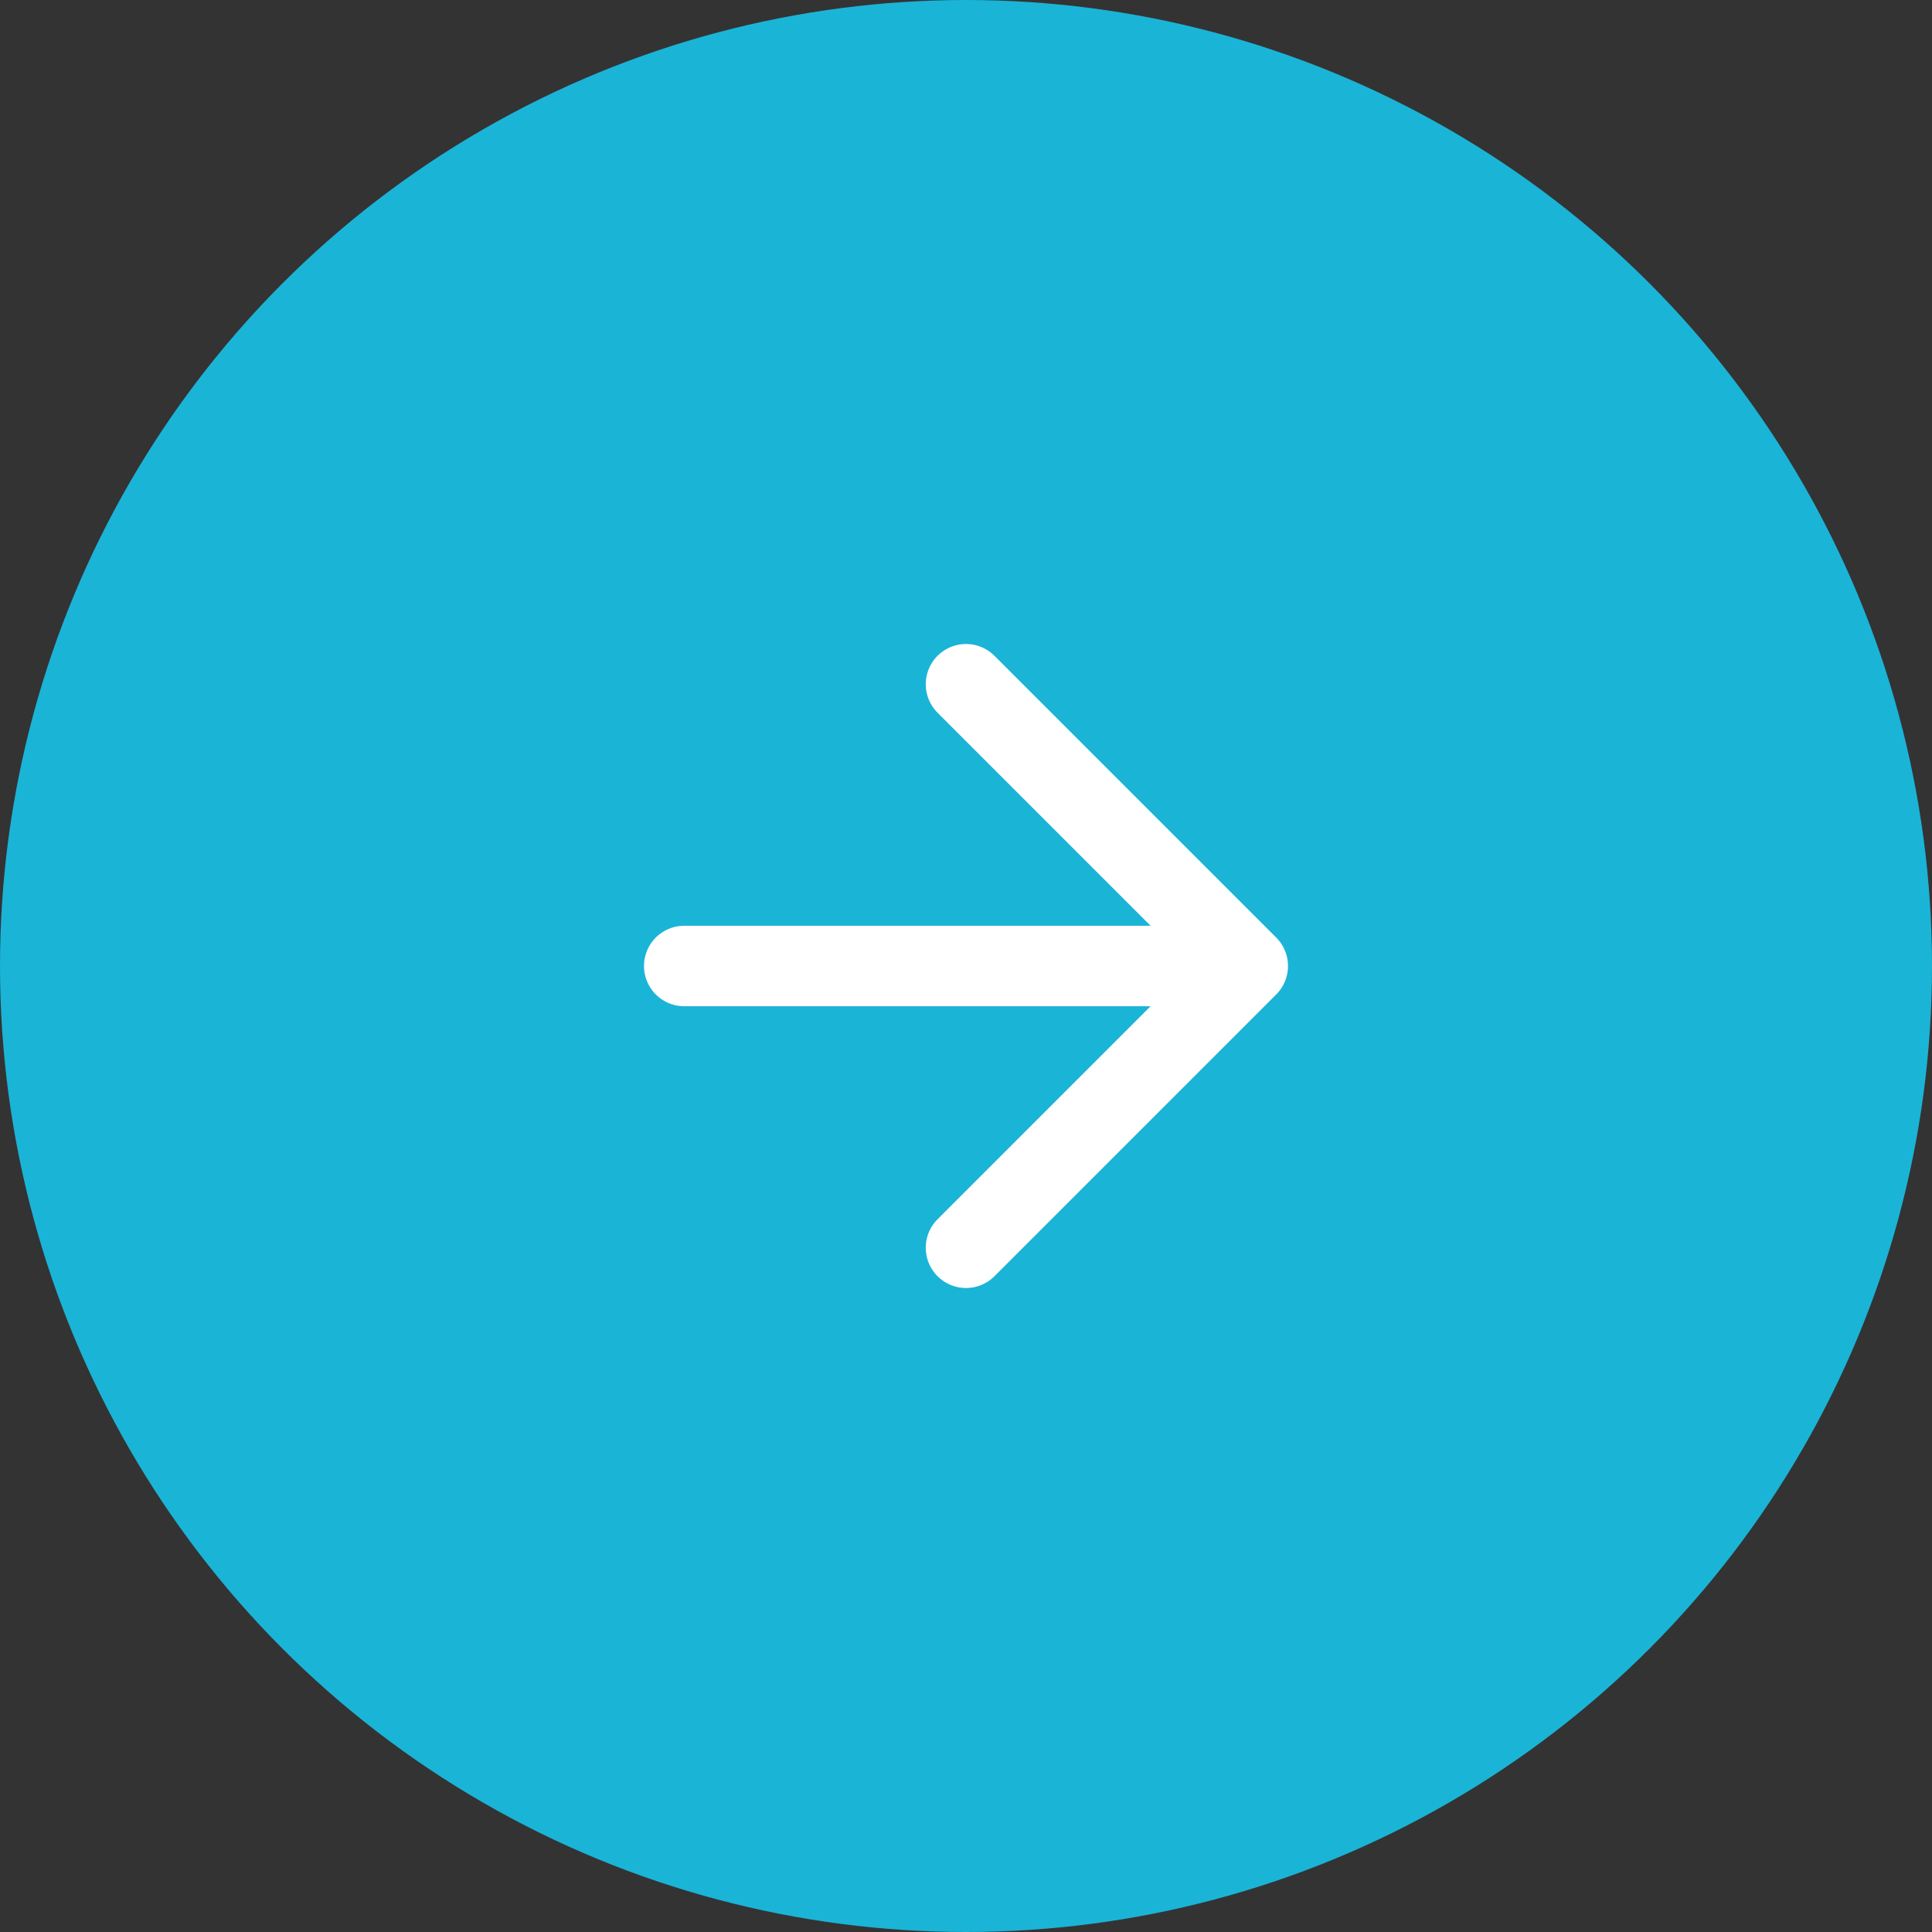 <svg width="48" height="48" viewBox="0 0 48 48" fill="none" xmlns="http://www.w3.org/2000/svg">
<rect x="0" y="0" width="48" height="48" fill="#333333" stroke="none"/>
<circle cx="24" cy="24" r="24" fill="#1AB4D7"/>
<path d="M17 24H31M31 24L24 17M31 24L24 31" stroke="white" stroke-width="2" stroke-linecap="round" stroke-linejoin="round"/>
</svg>
